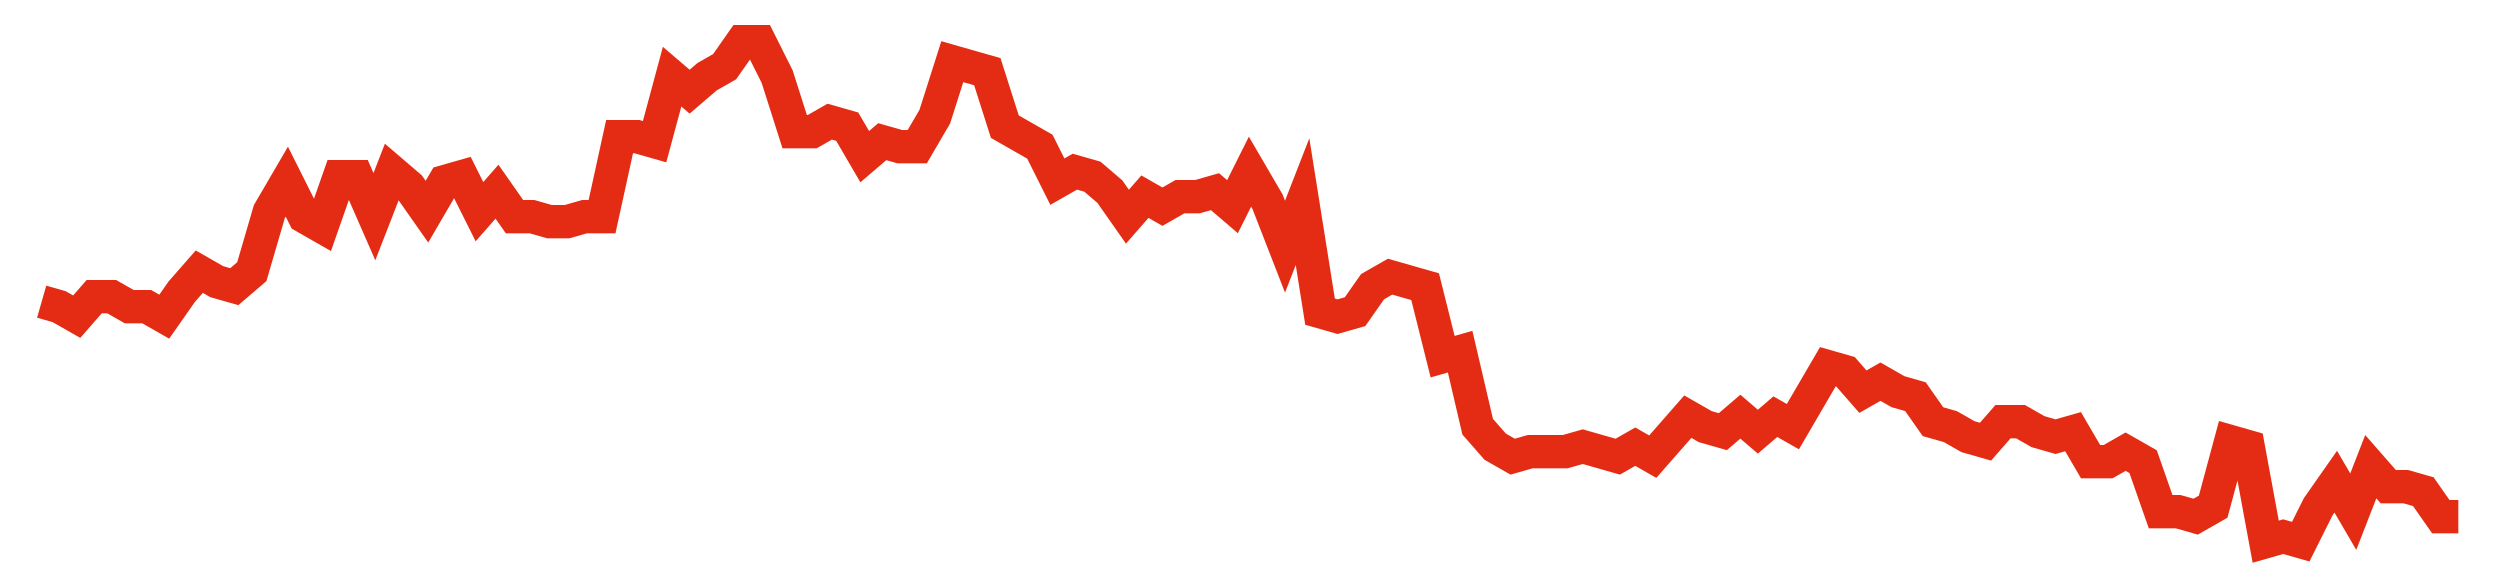 <svg width="300" height="70" viewBox="0 0 300 70" xmlns="http://www.w3.org/2000/svg">
    <path d="M 5,36.2 L 7.101,36.8 L 9.203,38 L 11.304,35.6 L 13.406,35.6 L 15.507,36.8 L 17.609,36.8 L 19.71,38 L 21.812,35 L 23.913,32.6 L 26.014,33.8 L 28.116,34.4 L 30.217,32.6 L 32.319,25.4 L 34.42,21.8 L 36.522,26 L 38.623,27.2 L 40.725,21.2 L 42.826,21.2 L 44.928,26 L 47.029,20.6 L 49.13,22.4 L 51.232,25.4 L 53.333,21.8 L 55.435,21.2 L 57.536,25.4 L 59.638,23 L 61.739,26 L 63.841,26 L 65.942,26.6 L 68.043,26.6 L 70.145,26 L 72.246,26 L 74.348,16.4 L 76.449,16.4 L 78.551,17 L 80.652,9.2 L 82.754,11 L 84.855,9.2 L 86.957,8 L 89.058,5 L 91.159,5 L 93.261,9.2 L 95.362,15.8 L 97.464,15.8 L 99.565,14.6 L 101.667,15.2 L 103.768,18.8 L 105.87,17 L 107.971,17.6 L 110.072,17.6 L 112.174,14 L 114.275,7.4 L 116.377,8 L 118.478,8.6 L 120.58,15.2 L 122.681,16.4 L 124.783,17.6 L 126.884,21.8 L 128.986,20.6 L 131.087,21.2 L 133.188,23 L 135.29,26 L 137.391,23.6 L 139.493,24.8 L 141.594,23.6 L 143.696,23.6 L 145.797,23 L 147.899,24.8 L 150,20.6 L 152.101,24.2 L 154.203,29.6 L 156.304,24.2 L 158.406,37.4 L 160.507,38 L 162.609,37.4 L 164.71,34.4 L 166.812,33.2 L 168.913,33.8 L 171.014,34.4 L 173.116,42.8 L 175.217,42.2 L 177.319,51.2 L 179.42,53.6 L 181.522,54.8 L 183.623,54.2 L 185.725,54.2 L 187.826,54.2 L 189.928,53.6 L 192.029,54.2 L 194.13,54.8 L 196.232,53.6 L 198.333,54.8 L 200.435,52.4 L 202.536,50 L 204.638,51.2 L 206.739,51.8 L 208.841,50 L 210.942,51.8 L 213.043,50 L 215.145,51.2 L 217.246,47.6 L 219.348,44 L 221.449,44.6 L 223.551,47 L 225.652,45.8 L 227.754,47 L 229.855,47.6 L 231.957,50.6 L 234.058,51.2 L 236.159,52.4 L 238.261,53 L 240.362,50.6 L 242.464,50.6 L 244.565,51.8 L 246.667,52.4 L 248.768,51.8 L 250.87,55.4 L 252.971,55.4 L 255.072,54.2 L 257.174,55.4 L 259.275,61.4 L 261.377,61.4 L 263.478,62 L 265.58,60.8 L 267.681,53 L 269.783,53.6 L 271.884,65 L 273.986,64.4 L 276.087,65 L 278.188,60.8 L 280.29,57.8 L 282.391,61.4 L 284.493,56 L 286.594,58.4 L 288.696,58.4 L 290.797,59 L 292.899,62 L 295,62" fill="none" stroke="#E32C13" stroke-width="4"/>
</svg>